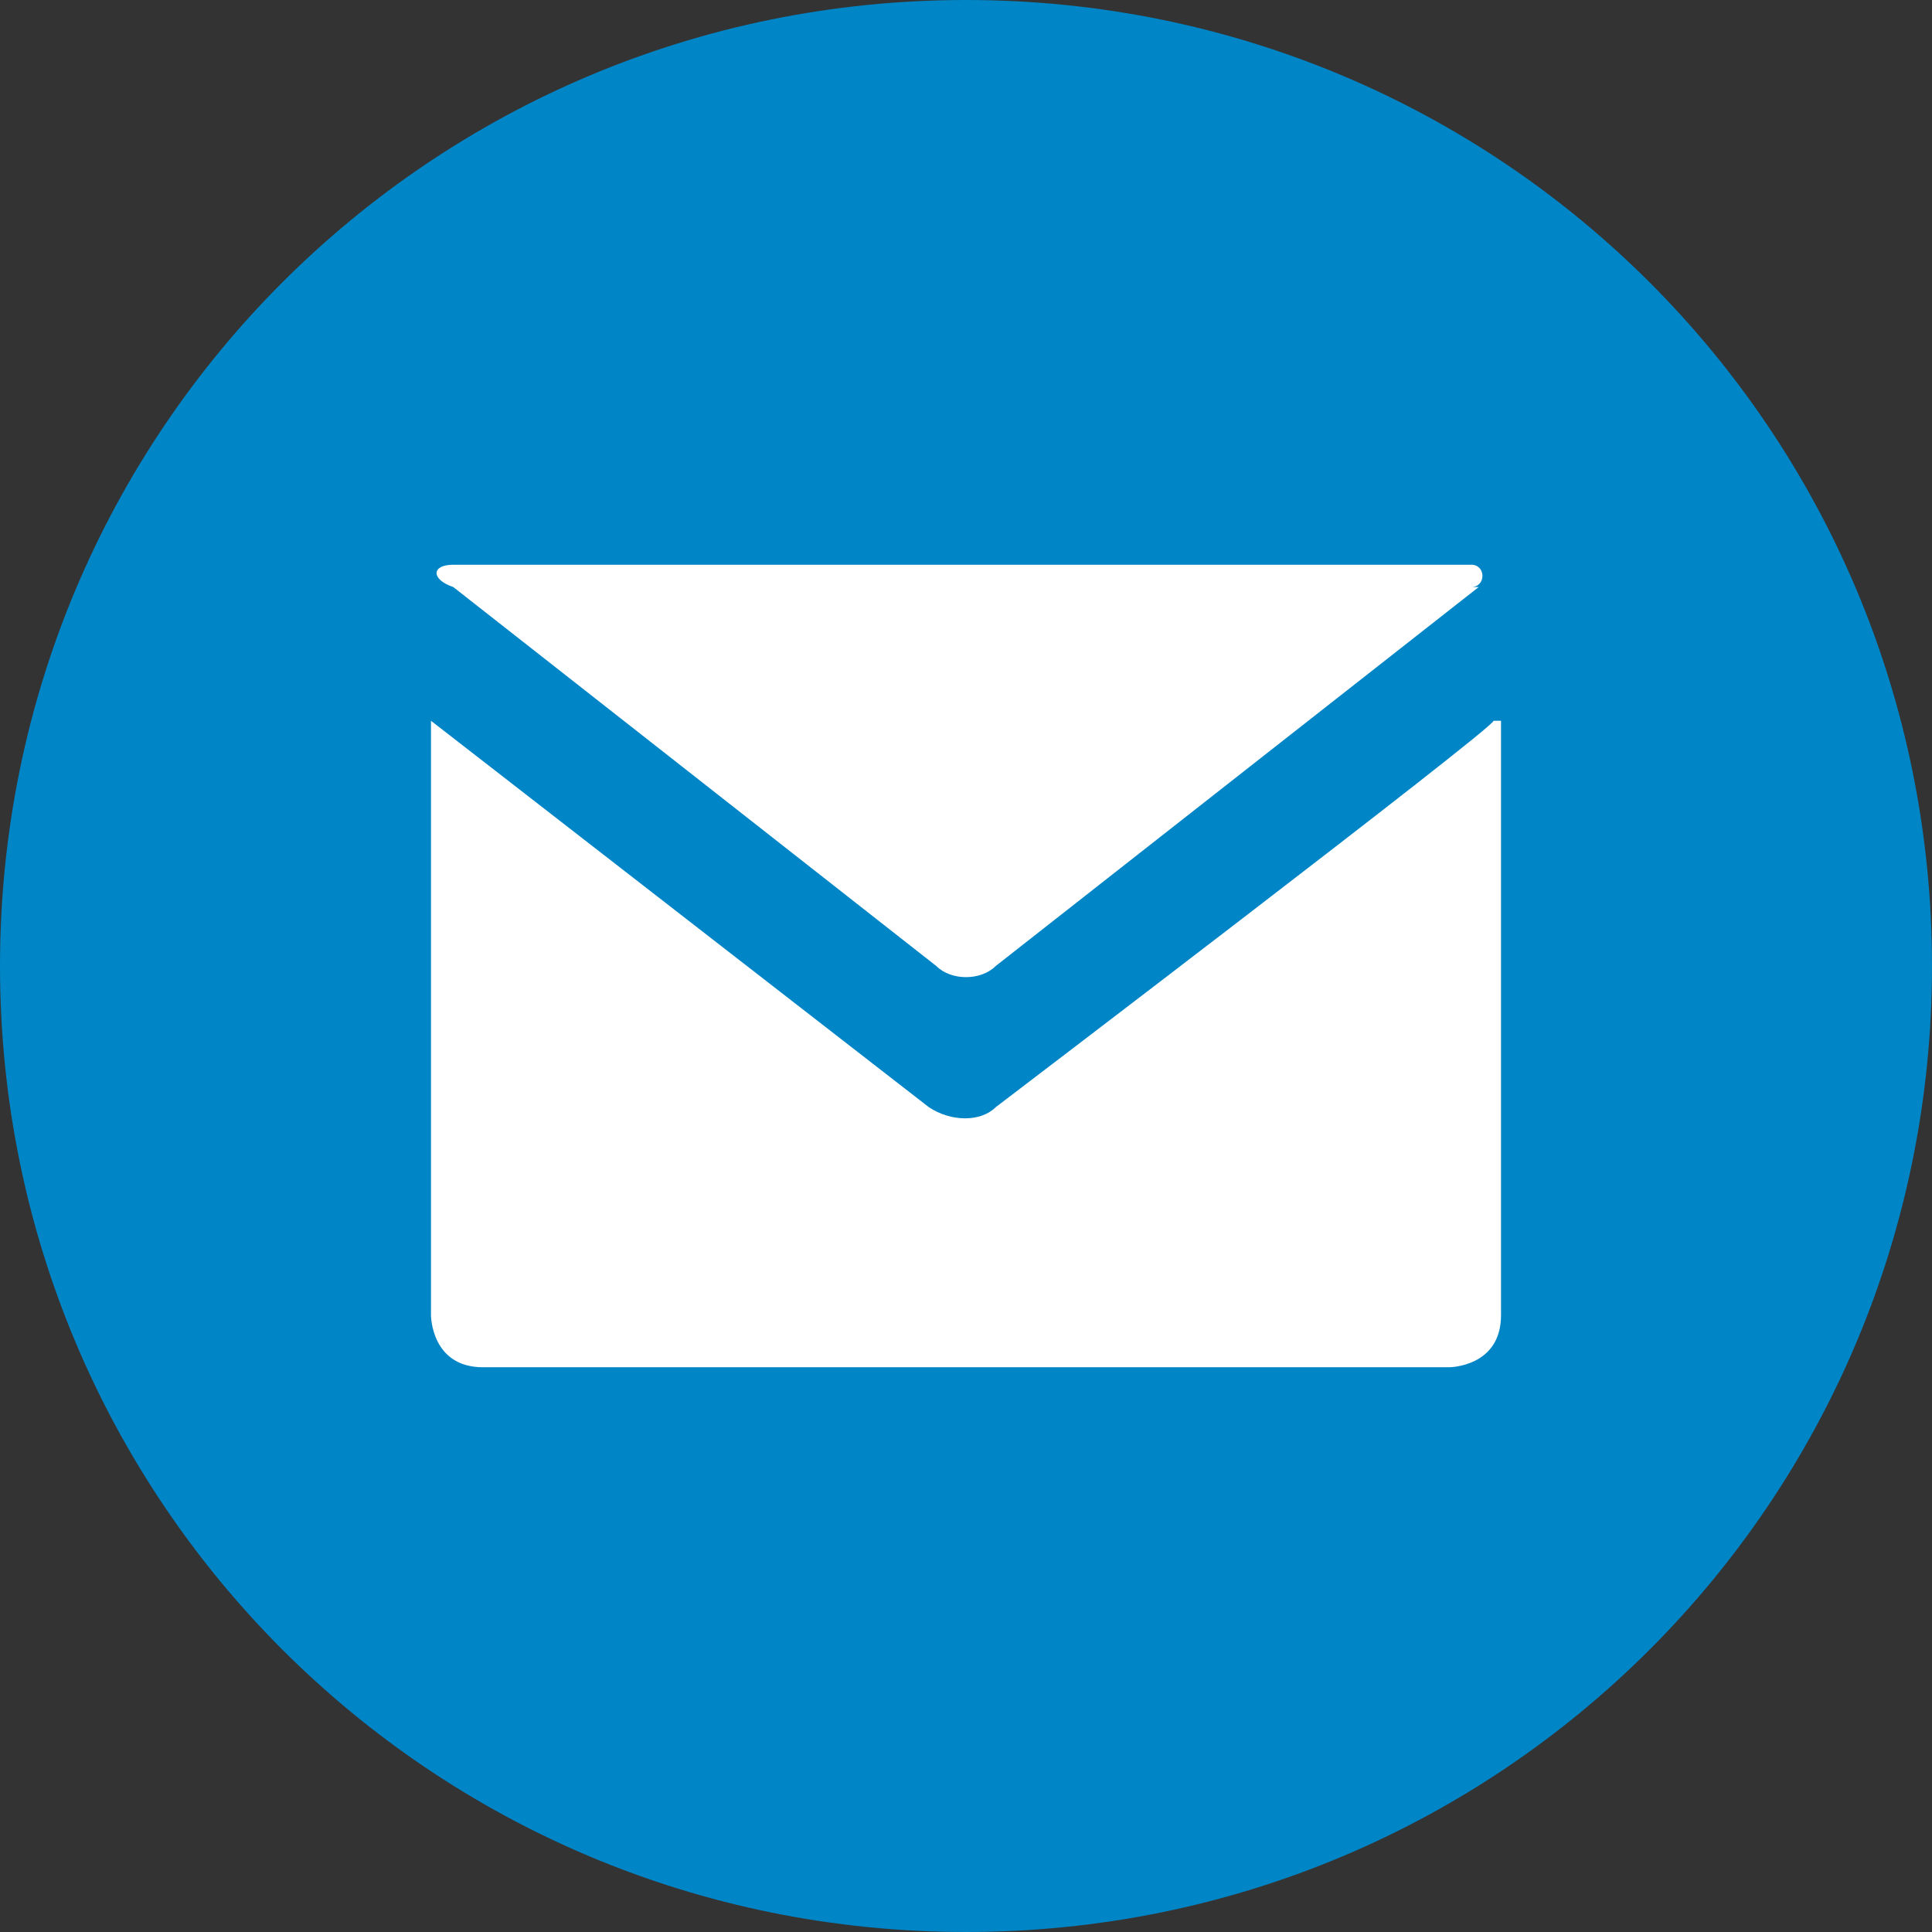 <?xml version="1.0" encoding="UTF-8"?>
<svg xmlns="http://www.w3.org/2000/svg" xmlns:xlink="http://www.w3.org/1999/xlink" id="Ebene_1" version="1.1" viewBox="0 0 26 26" width="20" height="20">
  
  <rect x="0" y="0" width="26" height="26" fill="#333333" stroke="none"/>
  
  <defs>
    <style>
      .st0 {
        fill: #fff;
      }

      .st1 {
        fill: none;
      }

      .st2 {
        fill: #0085c7;
      }

      .st3 {
        clip-path: url(#clippath-1);
      }

      .st4 {
        clip-path: url(#clippath);
      }
    </style>
    <clipPath id="clippath">
      <rect class="st1" width="26" height="26"/>
    </clipPath>
    <clipPath id="clippath-1">
      <rect class="st1" width="26" height="26"/>
    </clipPath>
  </defs>
  <path class="st2" d="M13,26c7.2,0,13-5.8,13-13S20.2,0,13,0,0,5.8,0,13s5.8,13,13,13"/>
  <g class="st4">
    <path class="st0" d="M5.8,9.7v8s0,.7.7.7h13s.7,0,.7-.7v-8h-.1c0,.1-6.7,5.2-6.7,5.2-.2.2-.6.2-.9,0l-6.7-5.2h0"/>
  </g>
  <g class="st3">
    <path class="st0" d="M19.8,7.9c.2,0,.2-.3,0-.3H6.1c-.3,0-.3.2,0,.3l6.5,5.1c.2.2.6.2.8,0l6.5-5.1Z"/>
  </g>
</svg>
